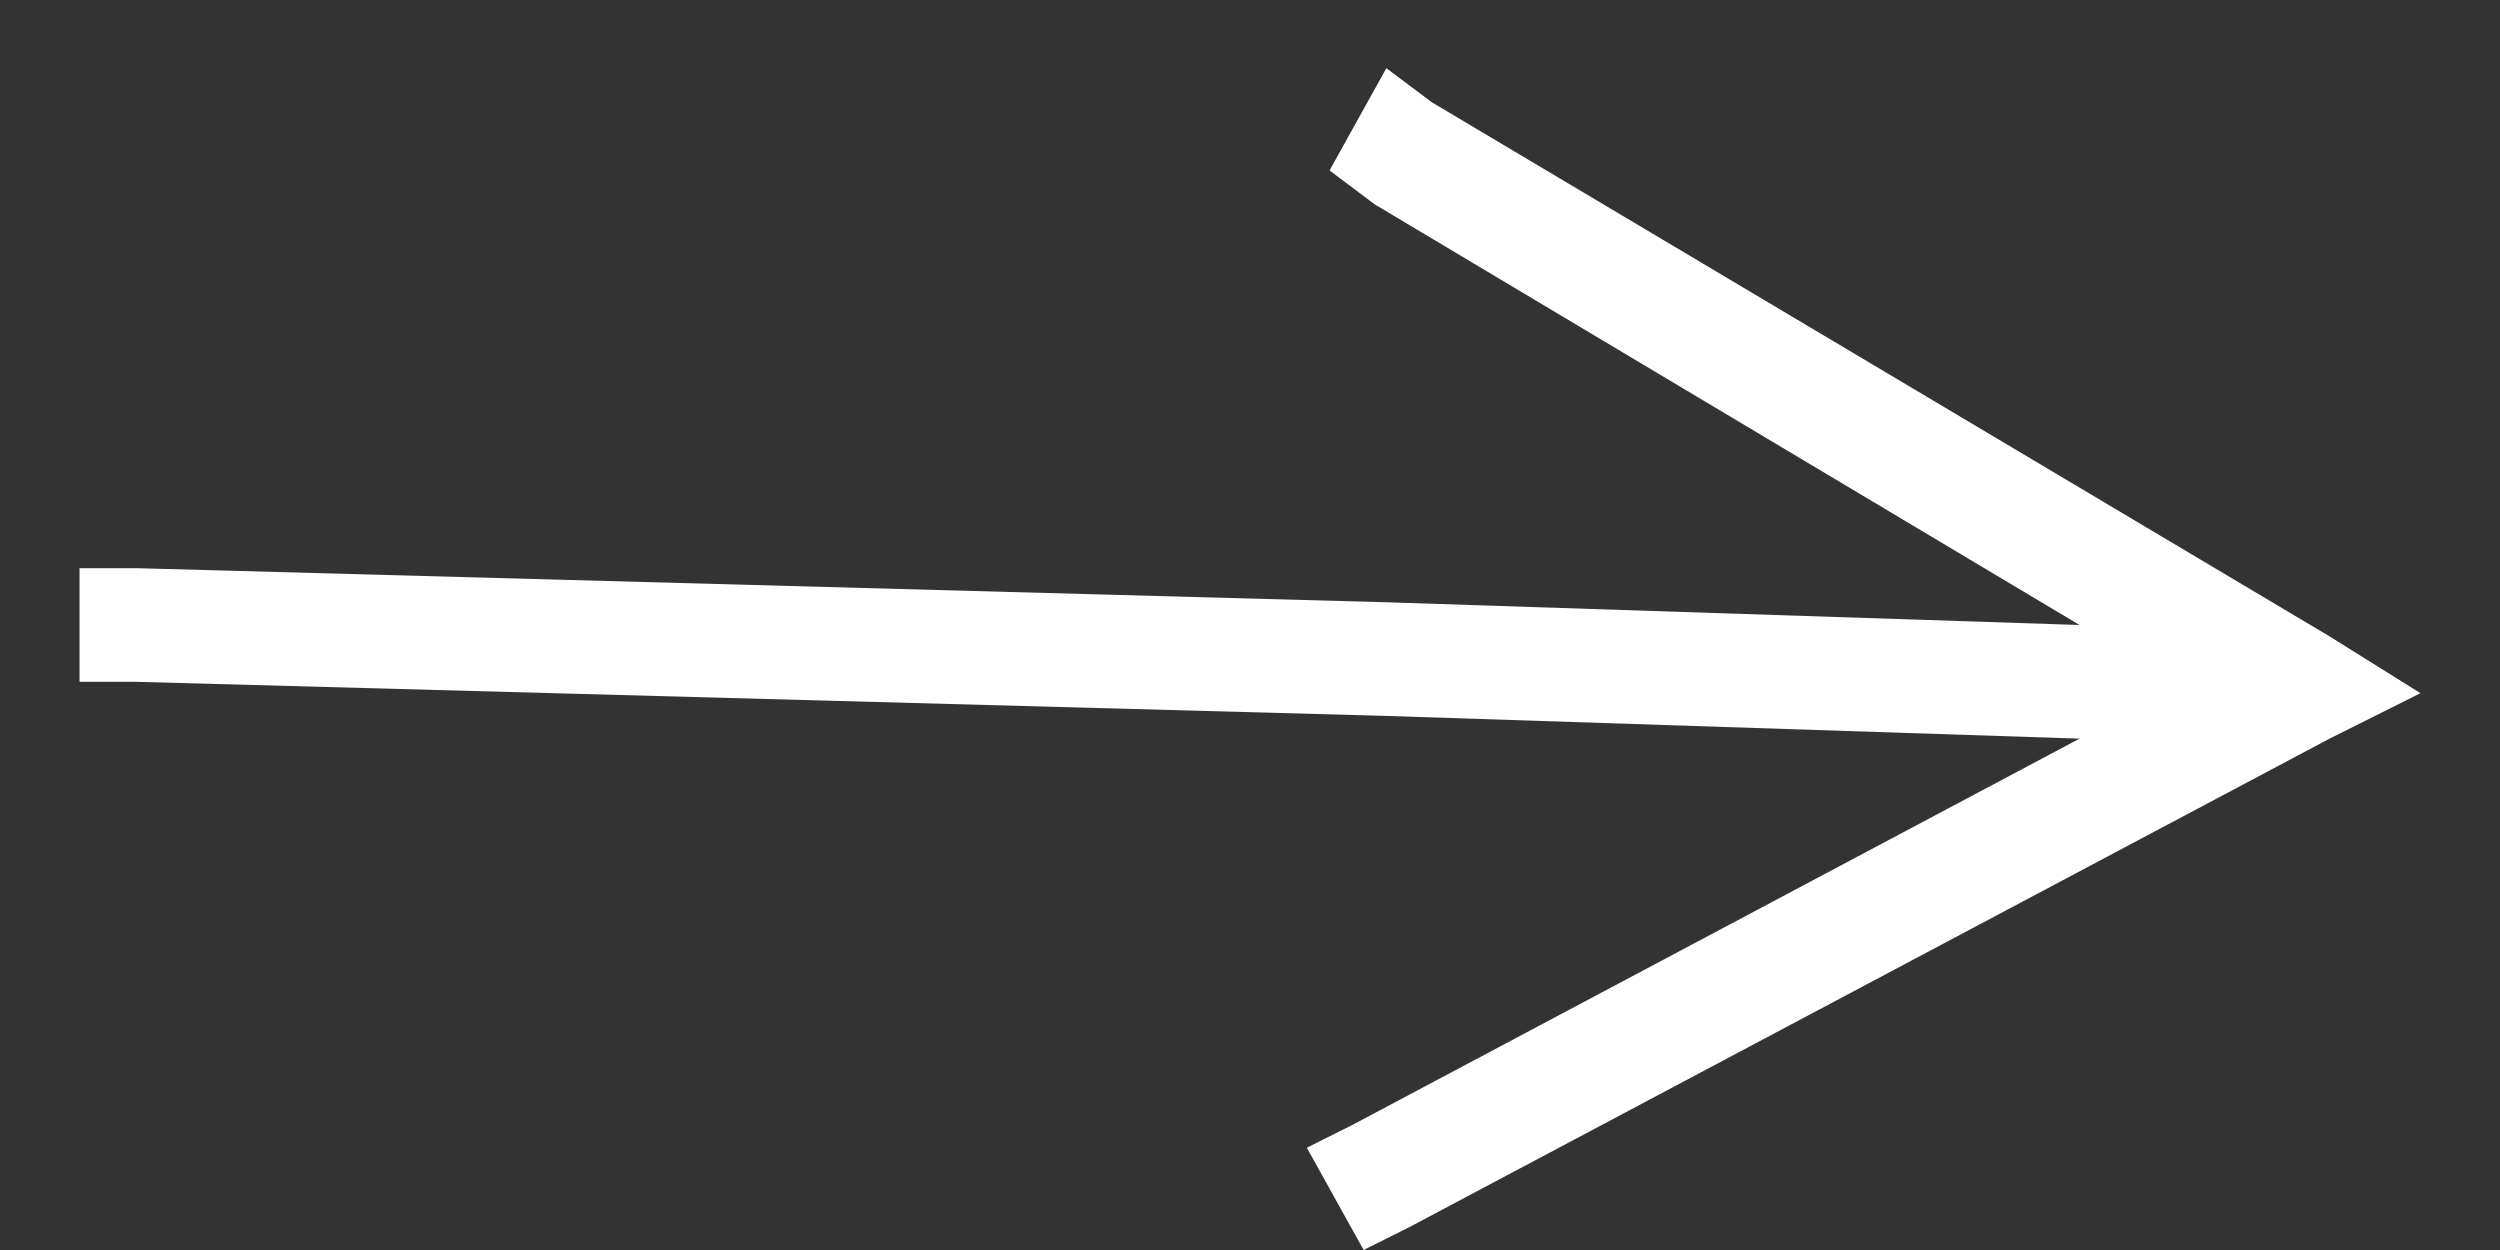 <?xml version="1.0" encoding="UTF-8"?> <!-- Generator: Adobe Illustrator 24.3.0, SVG Export Plug-In . SVG Version: 6.00 Build 0) --> <svg xmlns="http://www.w3.org/2000/svg" xmlns:xlink="http://www.w3.org/1999/xlink" version="1.1" id="Layer_1" x="0px" y="0px" viewBox="0 0 22 11" style="enable-background:new 0 0 22 11;" xml:space="preserve"><rect x="0" y="0" width="22" height="11" fill="#333333" stroke="none"/> <style type="text/css"> .st0{fill:#FFFFFF;} </style> <g id="Desktop"> <g id="_x32_.0-Why-Trustant" transform="translate(-393, -2154)"> <g id="Group" transform="translate(120, 2055)"> <g id="Group-Copy-4" transform="translate(168, 94)"> <path id="Line-3-Copy-3" class="st0" d="M117.2,5.6l0.4,0.3l7.9,4.7l0.8,0.5l-0.8,0.4l-8.1,4.3l-0.4,0.2l-0.5-0.9l0.4-0.2 l6.4-3.4l-6.1-0.2l-11-0.3l-0.5,0l0-1l0.5,0l11,0.3l6.1,0.2l-6.2-3.7l-0.4-0.3L117.2,5.6z"></path> </g> </g> </g> </g> </svg> 